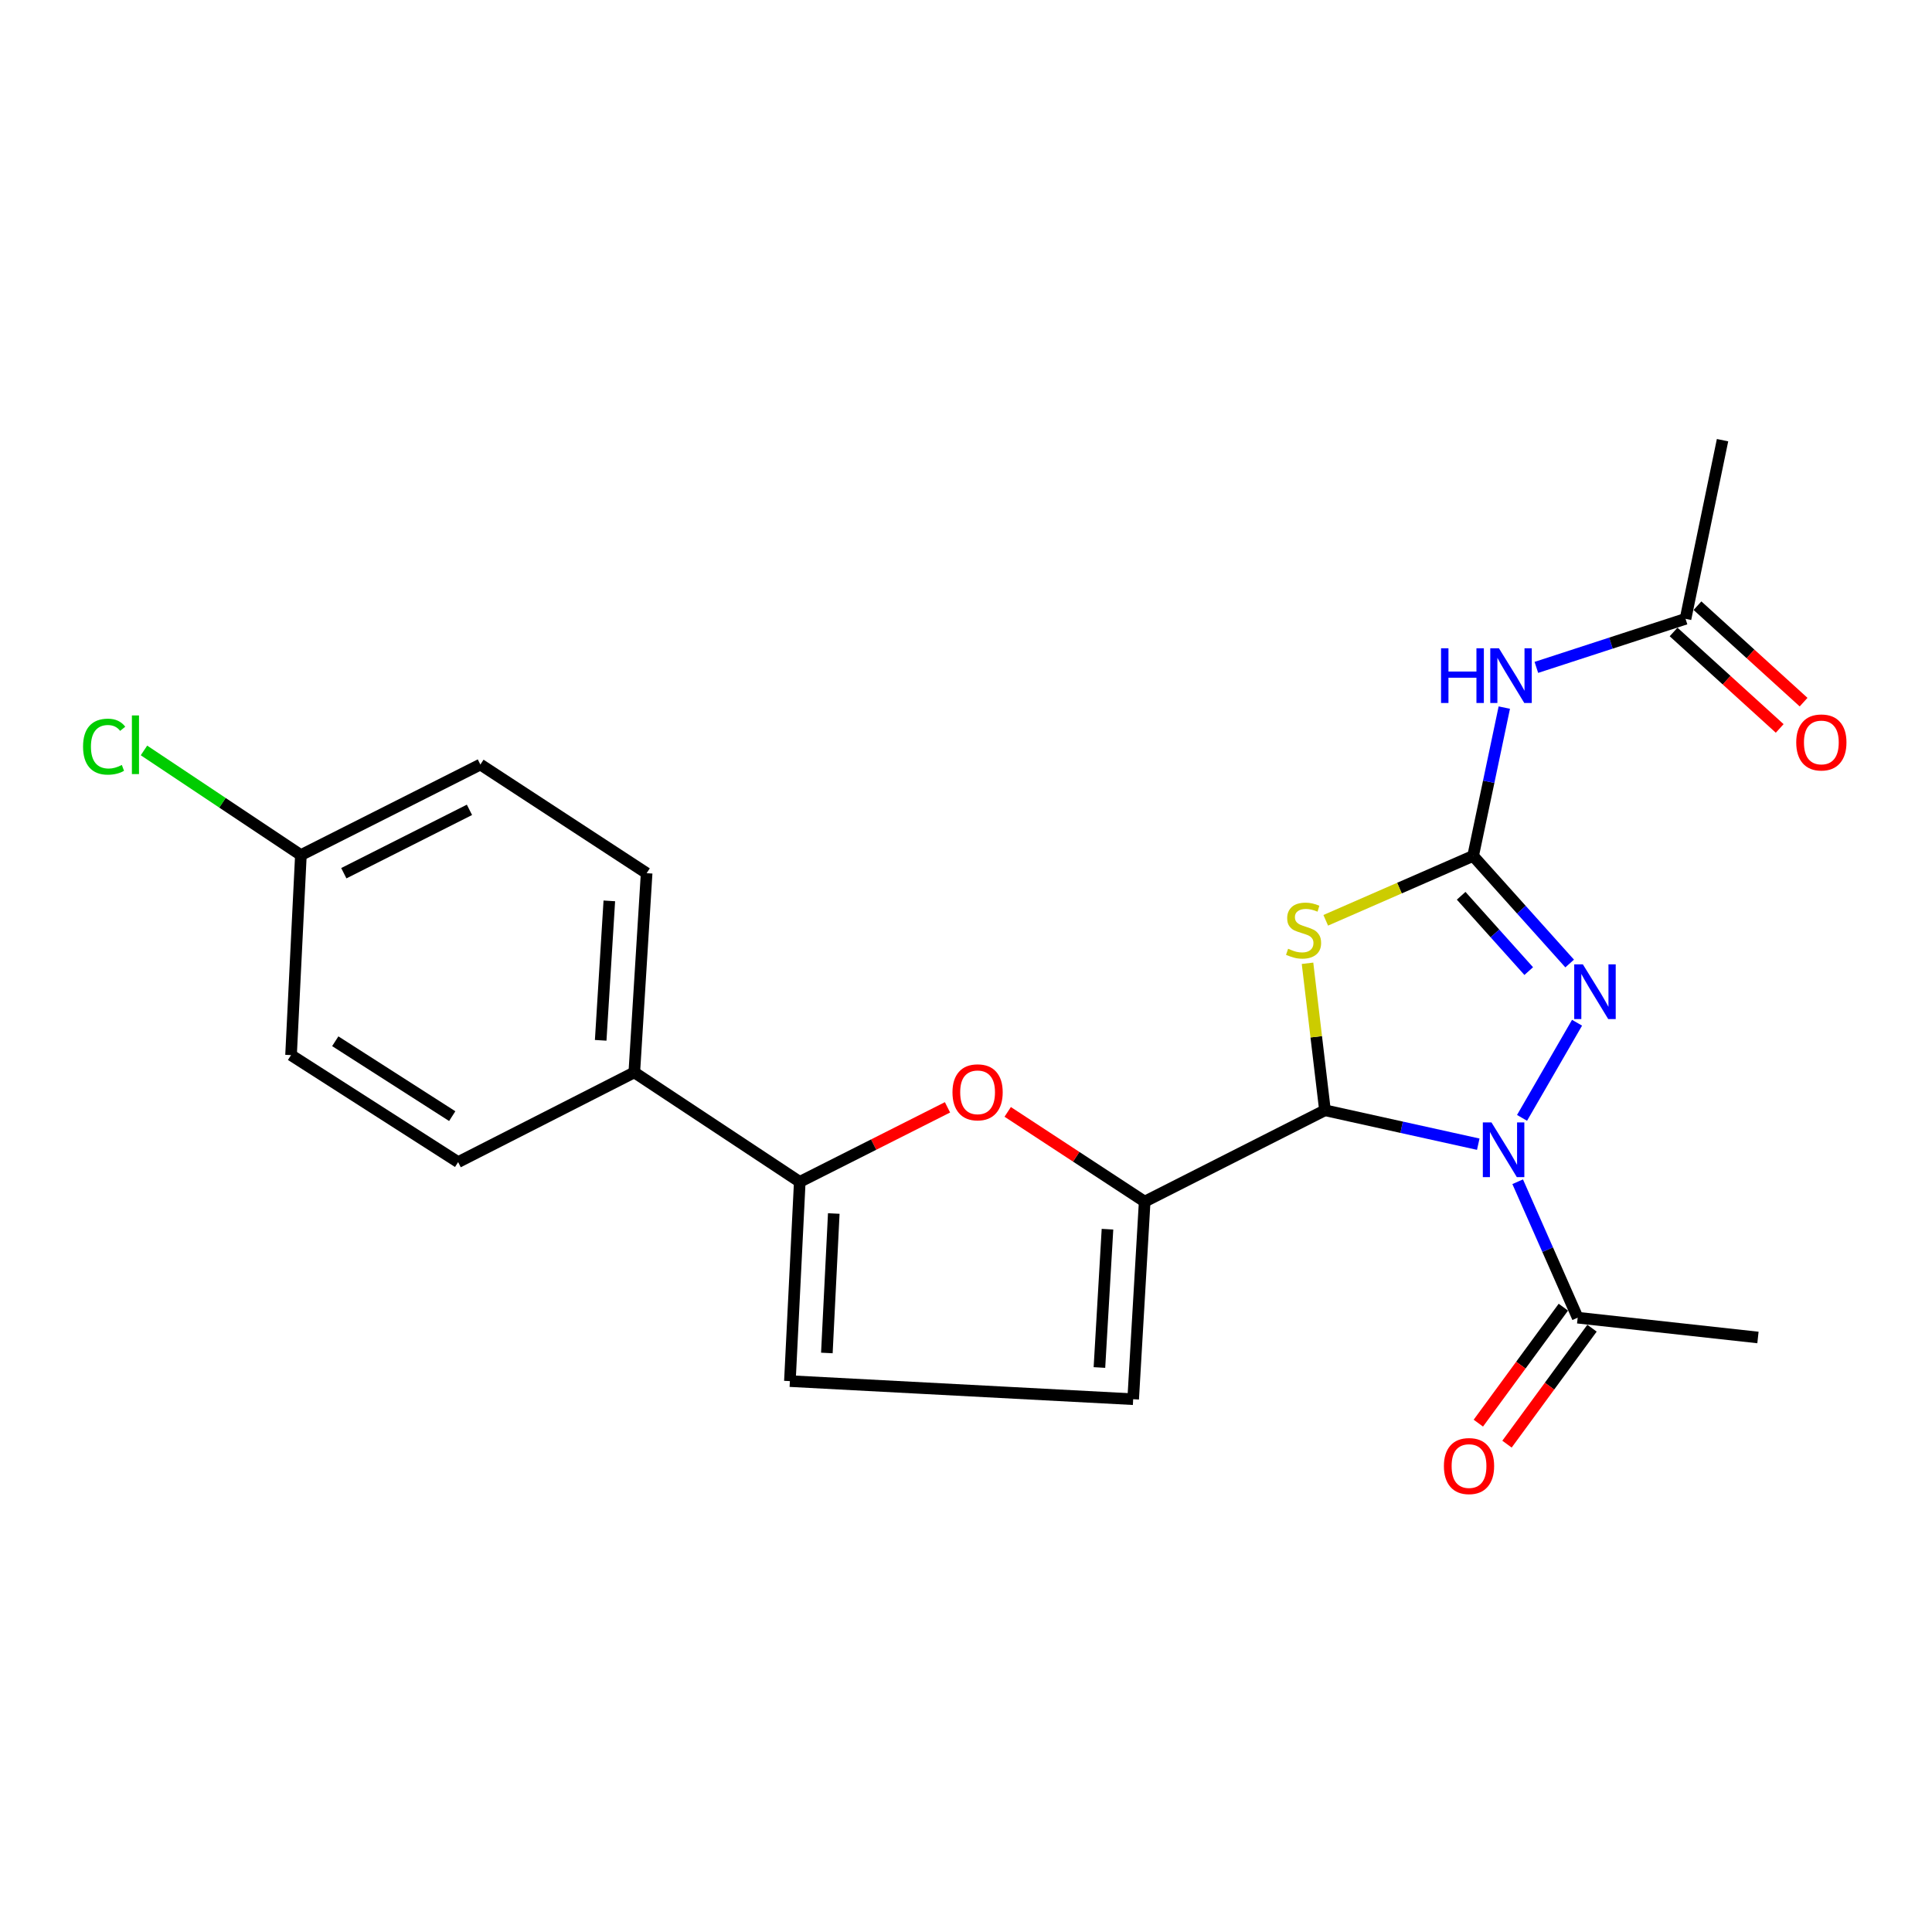 <?xml version='1.0' encoding='iso-8859-1'?>
<svg version='1.1' baseProfile='full'
              xmlns='http://www.w3.org/2000/svg'
                      xmlns:rdkit='http://www.rdkit.org/xml'
                      xmlns:xlink='http://www.w3.org/1999/xlink'
                  xml:space='preserve'
width='1000px' height='1000px' viewBox='0 0 1000 1000'>
<!-- END OF HEADER -->
<rect style='opacity:1.0;fill:#FFFFFF;stroke:none' width='1000' height='1000' x='0' y='0'> </rect>
<path class='bond-0' d='M 765.144,592.231 L 725.472,583.454' style='fill:none;fill-rule:evenodd;stroke:#0000FF;stroke-width:6px;stroke-linecap:butt;stroke-linejoin:miter;stroke-opacity:1' />
<path class='bond-0' d='M 725.472,583.454 L 685.801,574.677' style='fill:none;fill-rule:evenodd;stroke:#000000;stroke-width:6px;stroke-linecap:butt;stroke-linejoin:miter;stroke-opacity:1' />
<path class='bond-3' d='M 787.804,578.608 L 816.277,529.361' style='fill:none;fill-rule:evenodd;stroke:#0000FF;stroke-width:6px;stroke-linecap:butt;stroke-linejoin:miter;stroke-opacity:1' />
<path class='bond-8' d='M 785.548,611.665 L 801.076,646.849' style='fill:none;fill-rule:evenodd;stroke:#0000FF;stroke-width:6px;stroke-linecap:butt;stroke-linejoin:miter;stroke-opacity:1' />
<path class='bond-8' d='M 801.076,646.849 L 816.604,682.033' style='fill:none;fill-rule:evenodd;stroke:#000000;stroke-width:6px;stroke-linecap:butt;stroke-linejoin:miter;stroke-opacity:1' />
<path class='bond-2' d='M 685.801,574.677 L 681.286,536.632' style='fill:none;fill-rule:evenodd;stroke:#000000;stroke-width:6px;stroke-linecap:butt;stroke-linejoin:miter;stroke-opacity:1' />
<path class='bond-2' d='M 681.286,536.632 L 676.771,498.588' style='fill:none;fill-rule:evenodd;stroke:#CCCC00;stroke-width:6px;stroke-linecap:butt;stroke-linejoin:miter;stroke-opacity:1' />
<path class='bond-4' d='M 685.801,574.677 L 592.482,621.959' style='fill:none;fill-rule:evenodd;stroke:#000000;stroke-width:6px;stroke-linecap:butt;stroke-linejoin:miter;stroke-opacity:1' />
<path class='bond-1' d='M 762.487,443.015 L 787.47,470.864' style='fill:none;fill-rule:evenodd;stroke:#000000;stroke-width:6px;stroke-linecap:butt;stroke-linejoin:miter;stroke-opacity:1' />
<path class='bond-1' d='M 787.47,470.864 L 812.453,498.712' style='fill:none;fill-rule:evenodd;stroke:#0000FF;stroke-width:6px;stroke-linecap:butt;stroke-linejoin:miter;stroke-opacity:1' />
<path class='bond-1' d='M 756.293,463.65 L 773.781,483.144' style='fill:none;fill-rule:evenodd;stroke:#000000;stroke-width:6px;stroke-linecap:butt;stroke-linejoin:miter;stroke-opacity:1' />
<path class='bond-1' d='M 773.781,483.144 L 791.269,502.638' style='fill:none;fill-rule:evenodd;stroke:#0000FF;stroke-width:6px;stroke-linecap:butt;stroke-linejoin:miter;stroke-opacity:1' />
<path class='bond-6' d='M 762.487,443.015 L 770.556,404.633' style='fill:none;fill-rule:evenodd;stroke:#000000;stroke-width:6px;stroke-linecap:butt;stroke-linejoin:miter;stroke-opacity:1' />
<path class='bond-6' d='M 770.556,404.633 L 778.625,366.251' style='fill:none;fill-rule:evenodd;stroke:#0000FF;stroke-width:6px;stroke-linecap:butt;stroke-linejoin:miter;stroke-opacity:1' />
<path class='bond-23' d='M 762.487,443.015 L 724.344,459.68' style='fill:none;fill-rule:evenodd;stroke:#000000;stroke-width:6px;stroke-linecap:butt;stroke-linejoin:miter;stroke-opacity:1' />
<path class='bond-23' d='M 724.344,459.68 L 686.2,476.345' style='fill:none;fill-rule:evenodd;stroke:#CCCC00;stroke-width:6px;stroke-linecap:butt;stroke-linejoin:miter;stroke-opacity:1' />
<path class='bond-5' d='M 592.482,621.959 L 557.033,598.734' style='fill:none;fill-rule:evenodd;stroke:#000000;stroke-width:6px;stroke-linecap:butt;stroke-linejoin:miter;stroke-opacity:1' />
<path class='bond-5' d='M 557.033,598.734 L 521.584,575.509' style='fill:none;fill-rule:evenodd;stroke:#FF0000;stroke-width:6px;stroke-linecap:butt;stroke-linejoin:miter;stroke-opacity:1' />
<path class='bond-9' d='M 592.482,621.959 L 586.526,724.227' style='fill:none;fill-rule:evenodd;stroke:#000000;stroke-width:6px;stroke-linecap:butt;stroke-linejoin:miter;stroke-opacity:1' />
<path class='bond-9' d='M 573.23,636.23 L 569.061,707.818' style='fill:none;fill-rule:evenodd;stroke:#000000;stroke-width:6px;stroke-linecap:butt;stroke-linejoin:miter;stroke-opacity:1' />
<path class='bond-7' d='M 490.422,573.157 L 452.19,592.445' style='fill:none;fill-rule:evenodd;stroke:#FF0000;stroke-width:6px;stroke-linecap:butt;stroke-linejoin:miter;stroke-opacity:1' />
<path class='bond-7' d='M 452.19,592.445 L 413.958,611.732' style='fill:none;fill-rule:evenodd;stroke:#000000;stroke-width:6px;stroke-linecap:butt;stroke-linejoin:miter;stroke-opacity:1' />
<path class='bond-11' d='M 795.217,345.438 L 833.822,332.871' style='fill:none;fill-rule:evenodd;stroke:#0000FF;stroke-width:6px;stroke-linecap:butt;stroke-linejoin:miter;stroke-opacity:1' />
<path class='bond-11' d='M 833.822,332.871 L 872.428,320.304' style='fill:none;fill-rule:evenodd;stroke:#000000;stroke-width:6px;stroke-linecap:butt;stroke-linejoin:miter;stroke-opacity:1' />
<path class='bond-12' d='M 413.958,611.732 L 328.312,555.071' style='fill:none;fill-rule:evenodd;stroke:#000000;stroke-width:6px;stroke-linecap:butt;stroke-linejoin:miter;stroke-opacity:1' />
<path class='bond-24' d='M 413.958,611.732 L 408.849,714.859' style='fill:none;fill-rule:evenodd;stroke:#000000;stroke-width:6px;stroke-linecap:butt;stroke-linejoin:miter;stroke-opacity:1' />
<path class='bond-24' d='M 431.559,628.111 L 427.983,700.3' style='fill:none;fill-rule:evenodd;stroke:#000000;stroke-width:6px;stroke-linecap:butt;stroke-linejoin:miter;stroke-opacity:1' />
<path class='bond-13' d='M 809.188,676.596 L 787.188,706.605' style='fill:none;fill-rule:evenodd;stroke:#000000;stroke-width:6px;stroke-linecap:butt;stroke-linejoin:miter;stroke-opacity:1' />
<path class='bond-13' d='M 787.188,706.605 L 765.188,736.615' style='fill:none;fill-rule:evenodd;stroke:#FF0000;stroke-width:6px;stroke-linecap:butt;stroke-linejoin:miter;stroke-opacity:1' />
<path class='bond-13' d='M 824.02,687.469 L 802.019,717.479' style='fill:none;fill-rule:evenodd;stroke:#000000;stroke-width:6px;stroke-linecap:butt;stroke-linejoin:miter;stroke-opacity:1' />
<path class='bond-13' d='M 802.019,717.479 L 780.019,747.488' style='fill:none;fill-rule:evenodd;stroke:#FF0000;stroke-width:6px;stroke-linecap:butt;stroke-linejoin:miter;stroke-opacity:1' />
<path class='bond-21' d='M 816.604,682.033 L 909.912,692.28' style='fill:none;fill-rule:evenodd;stroke:#000000;stroke-width:6px;stroke-linecap:butt;stroke-linejoin:miter;stroke-opacity:1' />
<path class='bond-10' d='M 586.526,724.227 L 408.849,714.859' style='fill:none;fill-rule:evenodd;stroke:#000000;stroke-width:6px;stroke-linecap:butt;stroke-linejoin:miter;stroke-opacity:1' />
<path class='bond-14' d='M 866.243,327.108 L 893.705,352.072' style='fill:none;fill-rule:evenodd;stroke:#000000;stroke-width:6px;stroke-linecap:butt;stroke-linejoin:miter;stroke-opacity:1' />
<path class='bond-14' d='M 893.705,352.072 L 921.168,377.036' style='fill:none;fill-rule:evenodd;stroke:#FF0000;stroke-width:6px;stroke-linecap:butt;stroke-linejoin:miter;stroke-opacity:1' />
<path class='bond-14' d='M 878.613,313.5 L 906.075,338.464' style='fill:none;fill-rule:evenodd;stroke:#000000;stroke-width:6px;stroke-linecap:butt;stroke-linejoin:miter;stroke-opacity:1' />
<path class='bond-14' d='M 906.075,338.464 L 933.538,363.428' style='fill:none;fill-rule:evenodd;stroke:#FF0000;stroke-width:6px;stroke-linecap:butt;stroke-linejoin:miter;stroke-opacity:1' />
<path class='bond-22' d='M 872.428,320.304 L 891.584,227.833' style='fill:none;fill-rule:evenodd;stroke:#000000;stroke-width:6px;stroke-linecap:butt;stroke-linejoin:miter;stroke-opacity:1' />
<path class='bond-15' d='M 328.312,555.071 L 334.697,451.965' style='fill:none;fill-rule:evenodd;stroke:#000000;stroke-width:6px;stroke-linecap:butt;stroke-linejoin:miter;stroke-opacity:1' />
<path class='bond-15' d='M 310.915,538.469 L 315.385,466.294' style='fill:none;fill-rule:evenodd;stroke:#000000;stroke-width:6px;stroke-linecap:butt;stroke-linejoin:miter;stroke-opacity:1' />
<path class='bond-16' d='M 328.312,555.071 L 237.129,601.506' style='fill:none;fill-rule:evenodd;stroke:#000000;stroke-width:6px;stroke-linecap:butt;stroke-linejoin:miter;stroke-opacity:1' />
<path class='bond-19' d='M 334.697,451.965 L 248.643,395.723' style='fill:none;fill-rule:evenodd;stroke:#000000;stroke-width:6px;stroke-linecap:butt;stroke-linejoin:miter;stroke-opacity:1' />
<path class='bond-18' d='M 237.129,601.506 L 150.645,546.121' style='fill:none;fill-rule:evenodd;stroke:#000000;stroke-width:6px;stroke-linecap:butt;stroke-linejoin:miter;stroke-opacity:1' />
<path class='bond-18' d='M 234.074,577.711 L 173.535,538.943' style='fill:none;fill-rule:evenodd;stroke:#000000;stroke-width:6px;stroke-linecap:butt;stroke-linejoin:miter;stroke-opacity:1' />
<path class='bond-17' d='M 155.743,442.586 L 150.645,546.121' style='fill:none;fill-rule:evenodd;stroke:#000000;stroke-width:6px;stroke-linecap:butt;stroke-linejoin:miter;stroke-opacity:1' />
<path class='bond-20' d='M 155.743,442.586 L 115.132,415.507' style='fill:none;fill-rule:evenodd;stroke:#000000;stroke-width:6px;stroke-linecap:butt;stroke-linejoin:miter;stroke-opacity:1' />
<path class='bond-20' d='M 115.132,415.507 L 74.521,388.428' style='fill:none;fill-rule:evenodd;stroke:#00CC00;stroke-width:6px;stroke-linecap:butt;stroke-linejoin:miter;stroke-opacity:1' />
<path class='bond-25' d='M 155.743,442.586 L 248.643,395.723' style='fill:none;fill-rule:evenodd;stroke:#000000;stroke-width:6px;stroke-linecap:butt;stroke-linejoin:miter;stroke-opacity:1' />
<path class='bond-25' d='M 177.961,451.976 L 242.99,419.171' style='fill:none;fill-rule:evenodd;stroke:#000000;stroke-width:6px;stroke-linecap:butt;stroke-linejoin:miter;stroke-opacity:1' />
<path  class='atom-0' d='M 771.991 580.97
L 781.271 595.97
Q 782.191 597.45, 783.671 600.13
Q 785.151 602.81, 785.231 602.97
L 785.231 580.97
L 788.991 580.97
L 788.991 609.29
L 785.111 609.29
L 775.151 592.89
Q 773.991 590.97, 772.751 588.77
Q 771.551 586.57, 771.191 585.89
L 771.191 609.29
L 767.511 609.29
L 767.511 580.97
L 771.991 580.97
' fill='#0000FF'/>
<path  class='atom-3' d='M 666.726 491.078
Q 667.046 491.198, 668.366 491.758
Q 669.686 492.318, 671.126 492.678
Q 672.606 492.998, 674.046 492.998
Q 676.726 492.998, 678.286 491.718
Q 679.846 490.398, 679.846 488.118
Q 679.846 486.558, 679.046 485.598
Q 678.286 484.638, 677.086 484.118
Q 675.886 483.598, 673.886 482.998
Q 671.366 482.238, 669.846 481.518
Q 668.366 480.798, 667.286 479.278
Q 666.246 477.758, 666.246 475.198
Q 666.246 471.638, 668.646 469.438
Q 671.086 467.238, 675.886 467.238
Q 679.166 467.238, 682.886 468.798
L 681.966 471.878
Q 678.566 470.478, 676.006 470.478
Q 673.246 470.478, 671.726 471.638
Q 670.206 472.758, 670.246 474.718
Q 670.246 476.238, 671.006 477.158
Q 671.806 478.078, 672.926 478.598
Q 674.086 479.118, 676.006 479.718
Q 678.566 480.518, 680.086 481.318
Q 681.606 482.118, 682.686 483.758
Q 683.806 485.358, 683.806 488.118
Q 683.806 492.038, 681.166 494.158
Q 678.566 496.238, 674.206 496.238
Q 671.686 496.238, 669.766 495.678
Q 667.886 495.158, 665.646 494.238
L 666.726 491.078
' fill='#CCCC00'/>
<path  class='atom-4' d='M 819.294 499.156
L 828.574 514.156
Q 829.494 515.636, 830.974 518.316
Q 832.454 520.996, 832.534 521.156
L 832.534 499.156
L 836.294 499.156
L 836.294 527.476
L 832.414 527.476
L 822.454 511.076
Q 821.294 509.156, 820.054 506.956
Q 818.854 504.756, 818.494 504.076
L 818.494 527.476
L 814.814 527.476
L 814.814 499.156
L 819.294 499.156
' fill='#0000FF'/>
<path  class='atom-6' d='M 492.999 565.378
Q 492.999 558.578, 496.359 554.778
Q 499.719 550.978, 505.999 550.978
Q 512.279 550.978, 515.639 554.778
Q 518.999 558.578, 518.999 565.378
Q 518.999 572.258, 515.599 576.178
Q 512.199 580.058, 505.999 580.058
Q 499.759 580.058, 496.359 576.178
Q 492.999 572.298, 492.999 565.378
M 505.999 576.858
Q 510.319 576.858, 512.639 573.978
Q 514.999 571.058, 514.999 565.378
Q 514.999 559.818, 512.639 557.018
Q 510.319 554.178, 505.999 554.178
Q 501.679 554.178, 499.319 556.978
Q 496.999 559.778, 496.999 565.378
Q 496.999 571.098, 499.319 573.978
Q 501.679 576.858, 505.999 576.858
' fill='#FF0000'/>
<path  class='atom-7' d='M 745.883 335.547
L 749.723 335.547
L 749.723 347.587
L 764.203 347.587
L 764.203 335.547
L 768.043 335.547
L 768.043 363.867
L 764.203 363.867
L 764.203 350.787
L 749.723 350.787
L 749.723 363.867
L 745.883 363.867
L 745.883 335.547
' fill='#0000FF'/>
<path  class='atom-7' d='M 775.843 335.547
L 785.123 350.547
Q 786.043 352.027, 787.523 354.707
Q 789.003 357.387, 789.083 357.547
L 789.083 335.547
L 792.843 335.547
L 792.843 363.867
L 788.963 363.867
L 779.003 347.467
Q 777.843 345.547, 776.603 343.347
Q 775.403 341.147, 775.043 340.467
L 775.043 363.867
L 771.363 363.867
L 771.363 335.547
L 775.843 335.547
' fill='#0000FF'/>
<path  class='atom-14' d='M 747.362 758.829
Q 747.362 752.029, 750.722 748.229
Q 754.082 744.429, 760.362 744.429
Q 766.642 744.429, 770.002 748.229
Q 773.362 752.029, 773.362 758.829
Q 773.362 765.709, 769.962 769.629
Q 766.562 773.509, 760.362 773.509
Q 754.122 773.509, 750.722 769.629
Q 747.362 765.749, 747.362 758.829
M 760.362 770.309
Q 764.682 770.309, 767.002 767.429
Q 769.362 764.509, 769.362 758.829
Q 769.362 753.269, 767.002 750.469
Q 764.682 747.629, 760.362 747.629
Q 756.042 747.629, 753.682 750.429
Q 751.362 753.229, 751.362 758.829
Q 751.362 764.549, 753.682 767.429
Q 756.042 770.309, 760.362 770.309
' fill='#FF0000'/>
<path  class='atom-15' d='M 929.728 384.289
Q 929.728 377.489, 933.088 373.689
Q 936.448 369.889, 942.728 369.889
Q 949.008 369.889, 952.368 373.689
Q 955.728 377.489, 955.728 384.289
Q 955.728 391.169, 952.328 395.089
Q 948.928 398.969, 942.728 398.969
Q 936.488 398.969, 933.088 395.089
Q 929.728 391.209, 929.728 384.289
M 942.728 395.769
Q 947.048 395.769, 949.368 392.889
Q 951.728 389.969, 951.728 384.289
Q 951.728 378.729, 949.368 375.929
Q 947.048 373.089, 942.728 373.089
Q 938.408 373.089, 936.048 375.889
Q 933.728 378.689, 933.728 384.289
Q 933.728 390.009, 936.048 392.889
Q 938.408 395.769, 942.728 395.769
' fill='#FF0000'/>
<path  class='atom-21' d='M 42.988 386.466
Q 42.988 379.426, 46.268 375.746
Q 49.588 372.026, 55.868 372.026
Q 61.708 372.026, 64.828 376.146
L 62.188 378.306
Q 59.908 375.306, 55.868 375.306
Q 51.588 375.306, 49.308 378.186
Q 47.068 381.026, 47.068 386.466
Q 47.068 392.066, 49.388 394.946
Q 51.748 397.826, 56.308 397.826
Q 59.428 397.826, 63.068 395.946
L 64.188 398.946
Q 62.708 399.906, 60.468 400.466
Q 58.228 401.026, 55.748 401.026
Q 49.588 401.026, 46.268 397.266
Q 42.988 393.506, 42.988 386.466
' fill='#00CC00'/>
<path  class='atom-21' d='M 68.268 370.306
L 71.948 370.306
L 71.948 400.666
L 68.268 400.666
L 68.268 370.306
' fill='#00CC00'/>
</svg>
